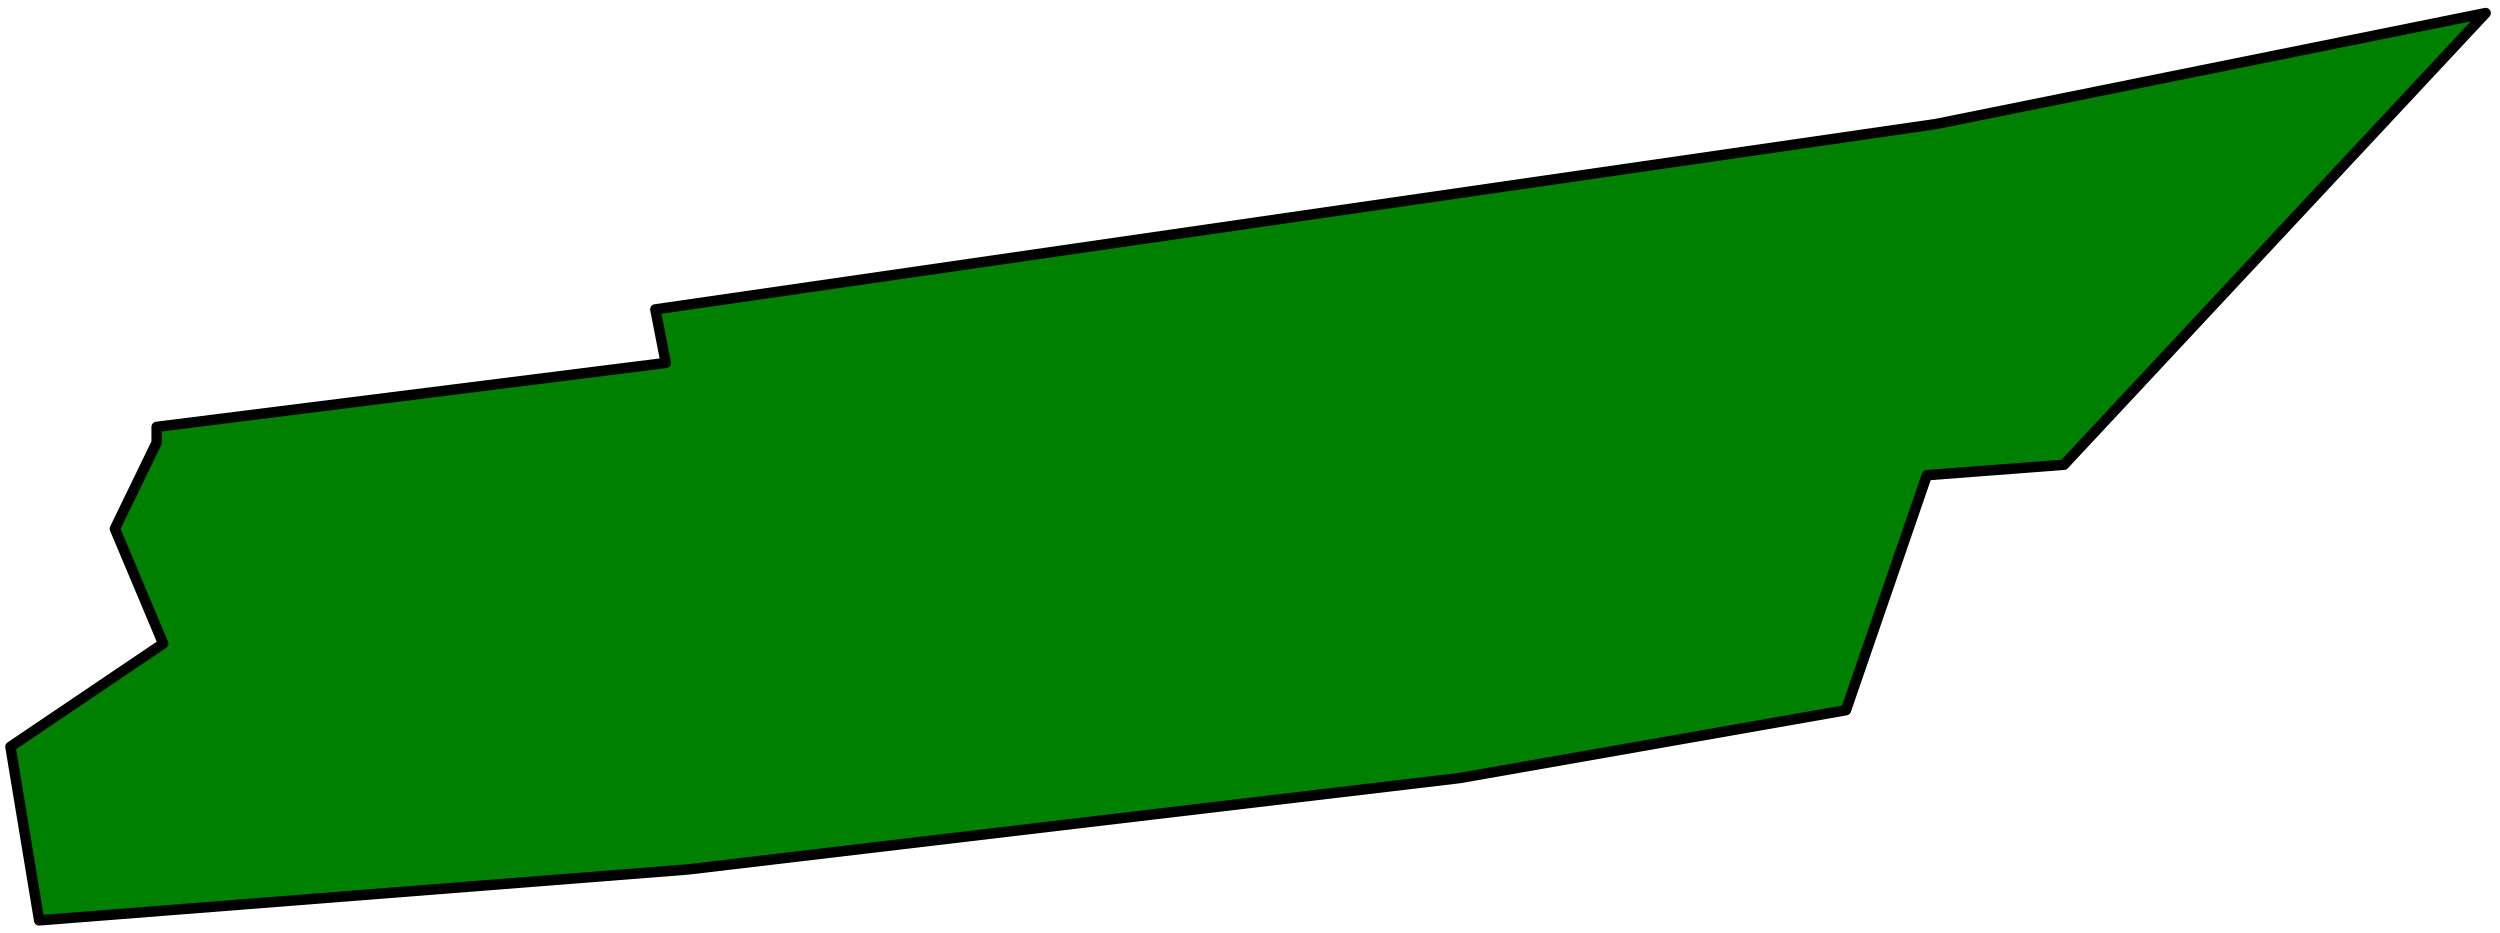 <svg xmlns="http://www.w3.org/2000/svg" width="319.167" height="119.167" fill-rule="evenodd" stroke-linecap="round" preserveAspectRatio="none" viewBox="0 0 1915 715"><style>.brush0{fill:#fff}.pen0{stroke:#000;stroke-width:1;stroke-linejoin:round}.pen1{stroke:none}.brush1{fill:none}.pen2{stroke:none}.brush2{fill:none}.brush3{fill:#fff}.pen3{stroke:#000;stroke-width:1;stroke-linejoin:round}</style><path d="M120 327v12l-32 66 37 88L8 572l22 133 497-39 591-70 296-52 62-180 105-8 323-346-421 85-981 142 8 41-390 49z" style="stroke:#000;stroke-width:8;stroke-linejoin:round;fill:green"/></svg>
